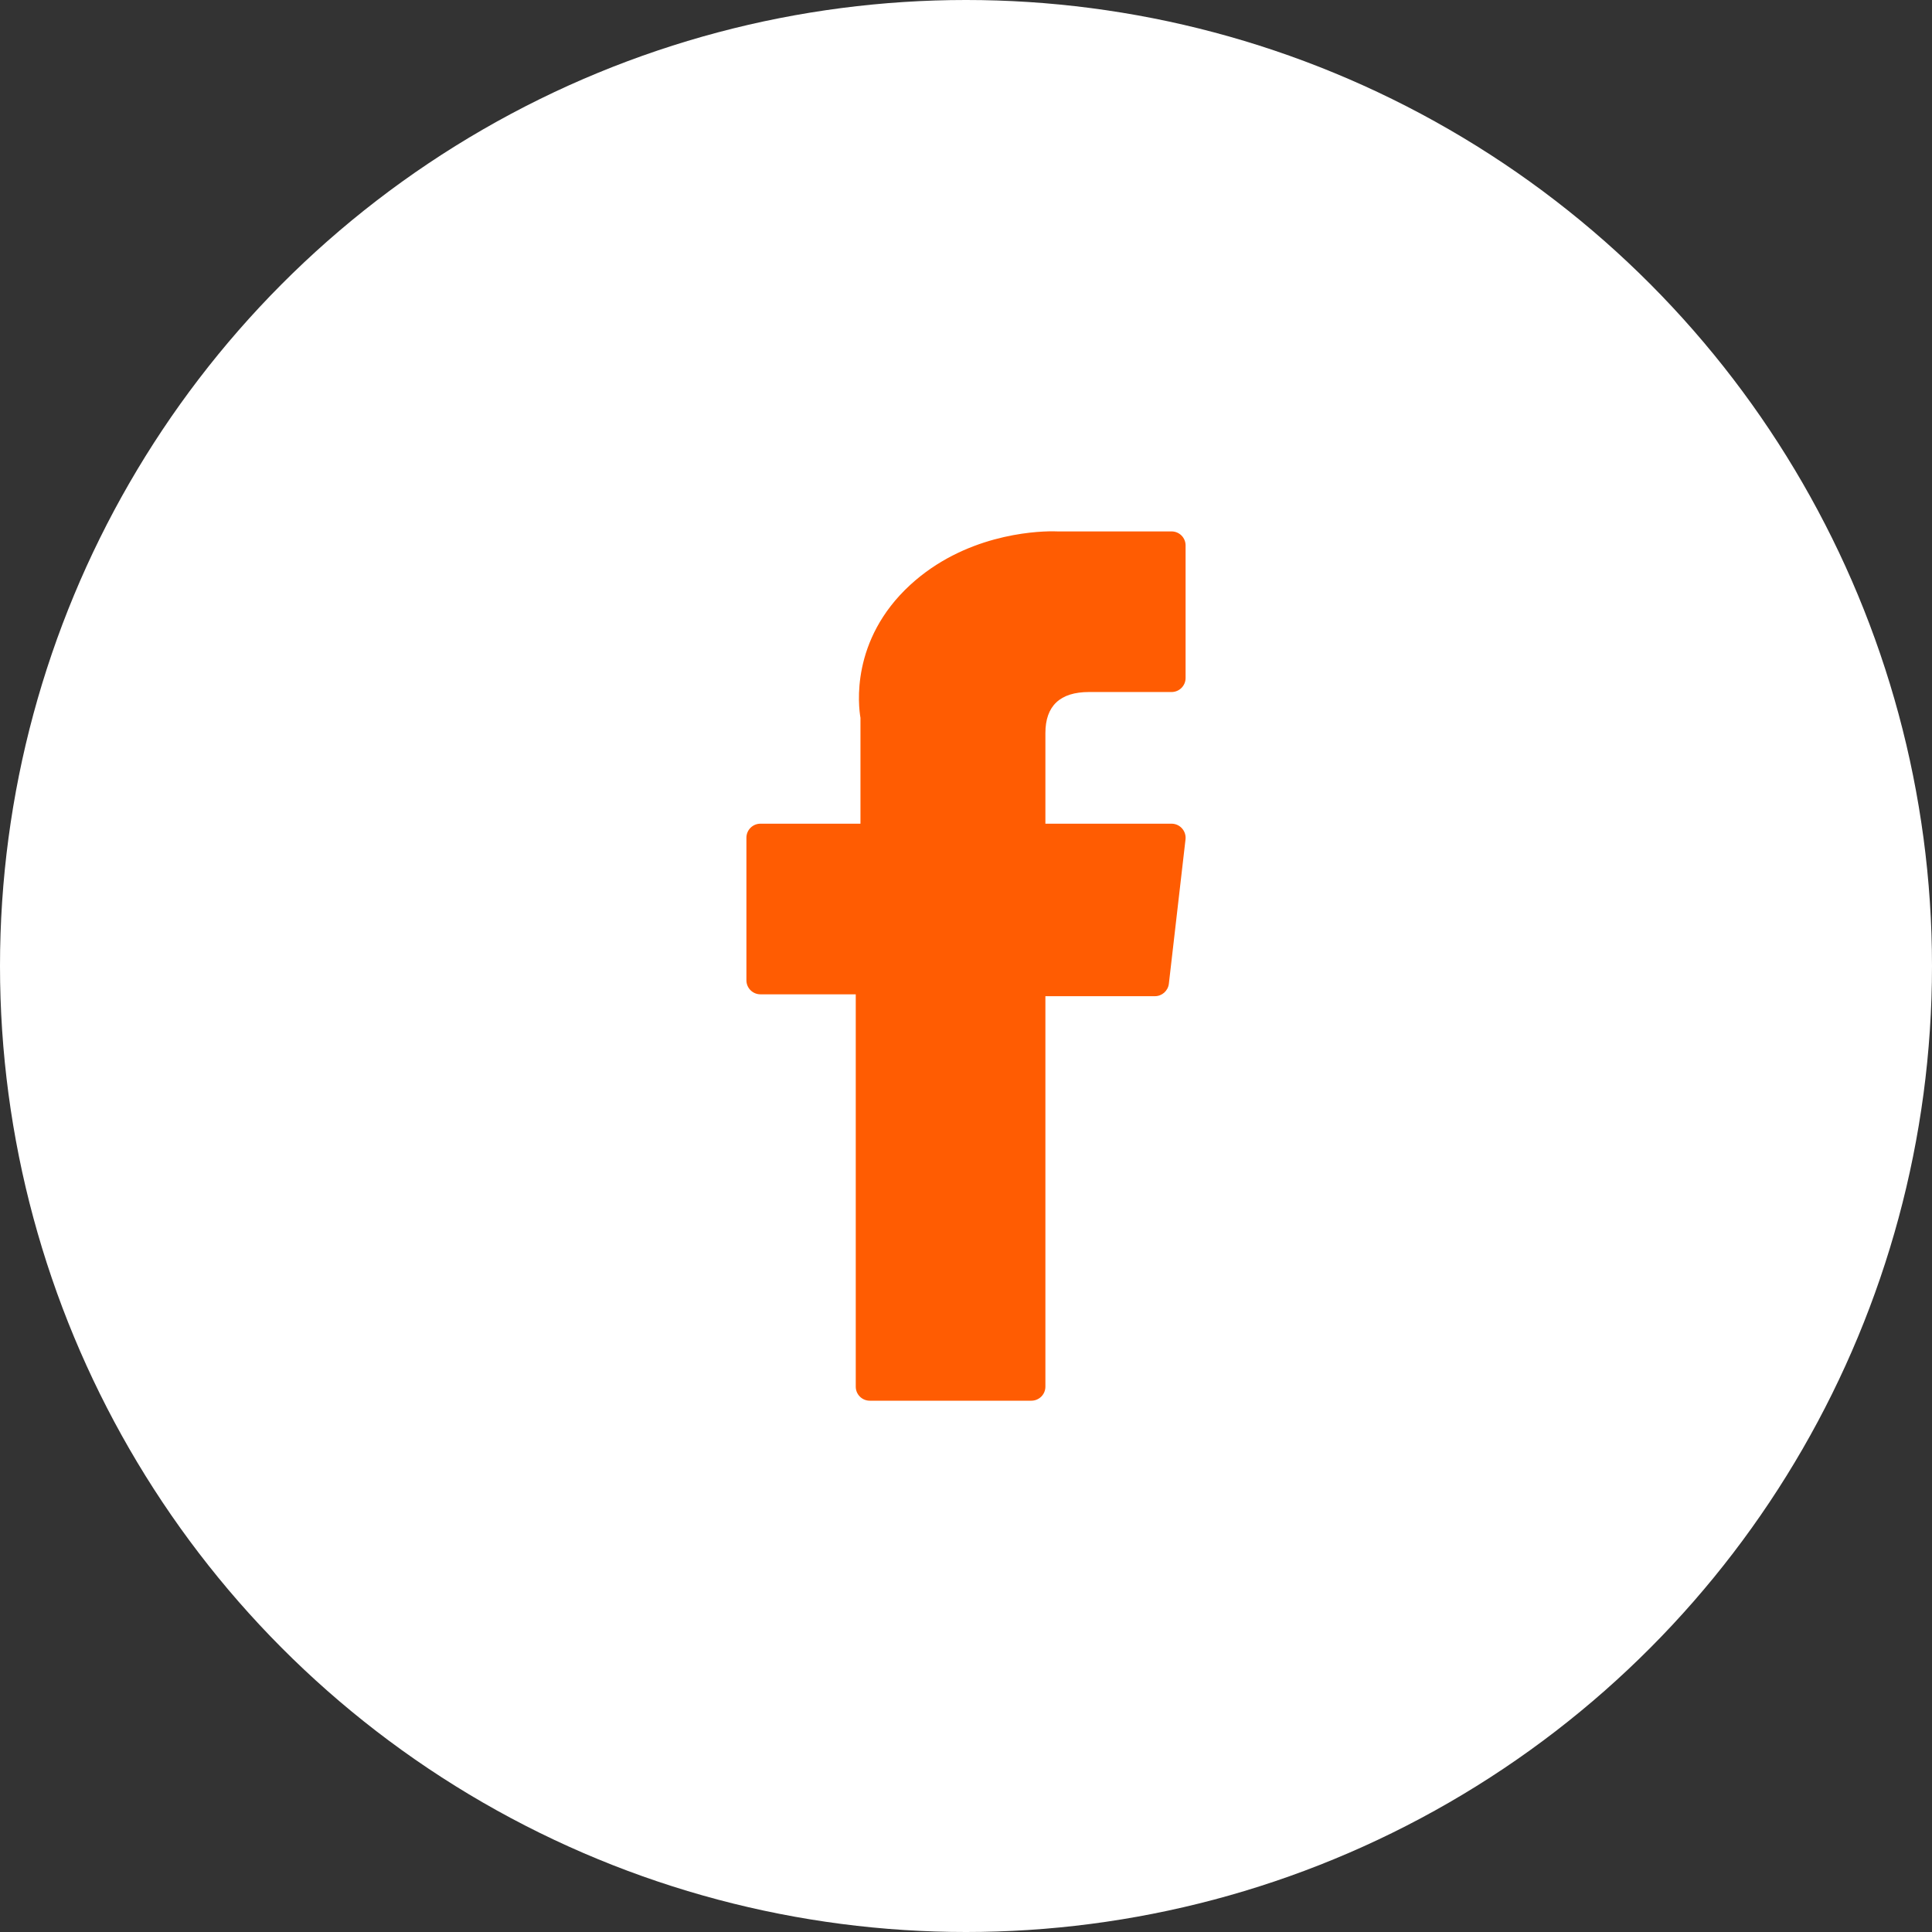 <svg width="32" height="32" viewBox="0 0 32 32" fill="none" xmlns="http://www.w3.org/2000/svg">
<rect x="0" y="0" width="32" height="32" fill="#333333" stroke="none"/>
<circle cx="16" cy="16" r="16" fill="white"/>
<g clip-path="url(#clip0_969_48)">
<path d="M12.595 16.469H14.174V22.968C14.174 23.096 14.278 23.2 14.406 23.2H17.082C17.211 23.2 17.315 23.096 17.315 22.968V16.5H19.129C19.247 16.5 19.346 16.411 19.36 16.294L19.636 13.902C19.643 13.836 19.622 13.77 19.578 13.721C19.534 13.671 19.471 13.643 19.405 13.643H17.315V12.143C17.315 11.691 17.558 11.462 18.038 11.462C18.107 11.462 19.405 11.462 19.405 11.462C19.533 11.462 19.637 11.358 19.637 11.23V9.034C19.637 8.905 19.533 8.802 19.405 8.802H17.521C17.508 8.801 17.479 8.8 17.435 8.8C17.108 8.8 15.973 8.864 15.075 9.689C14.081 10.604 14.219 11.699 14.252 11.889V13.643H12.595C12.467 13.643 12.363 13.747 12.363 13.875V16.237C12.363 16.365 12.467 16.469 12.595 16.469Z" fill="#FF5C02"/>
</g>
<defs>
<clipPath id="clip0_969_48">
<rect width="14.4" height="14.4" fill="white" transform="translate(8.8 8.8)"/>
</clipPath>
</defs>
</svg>
